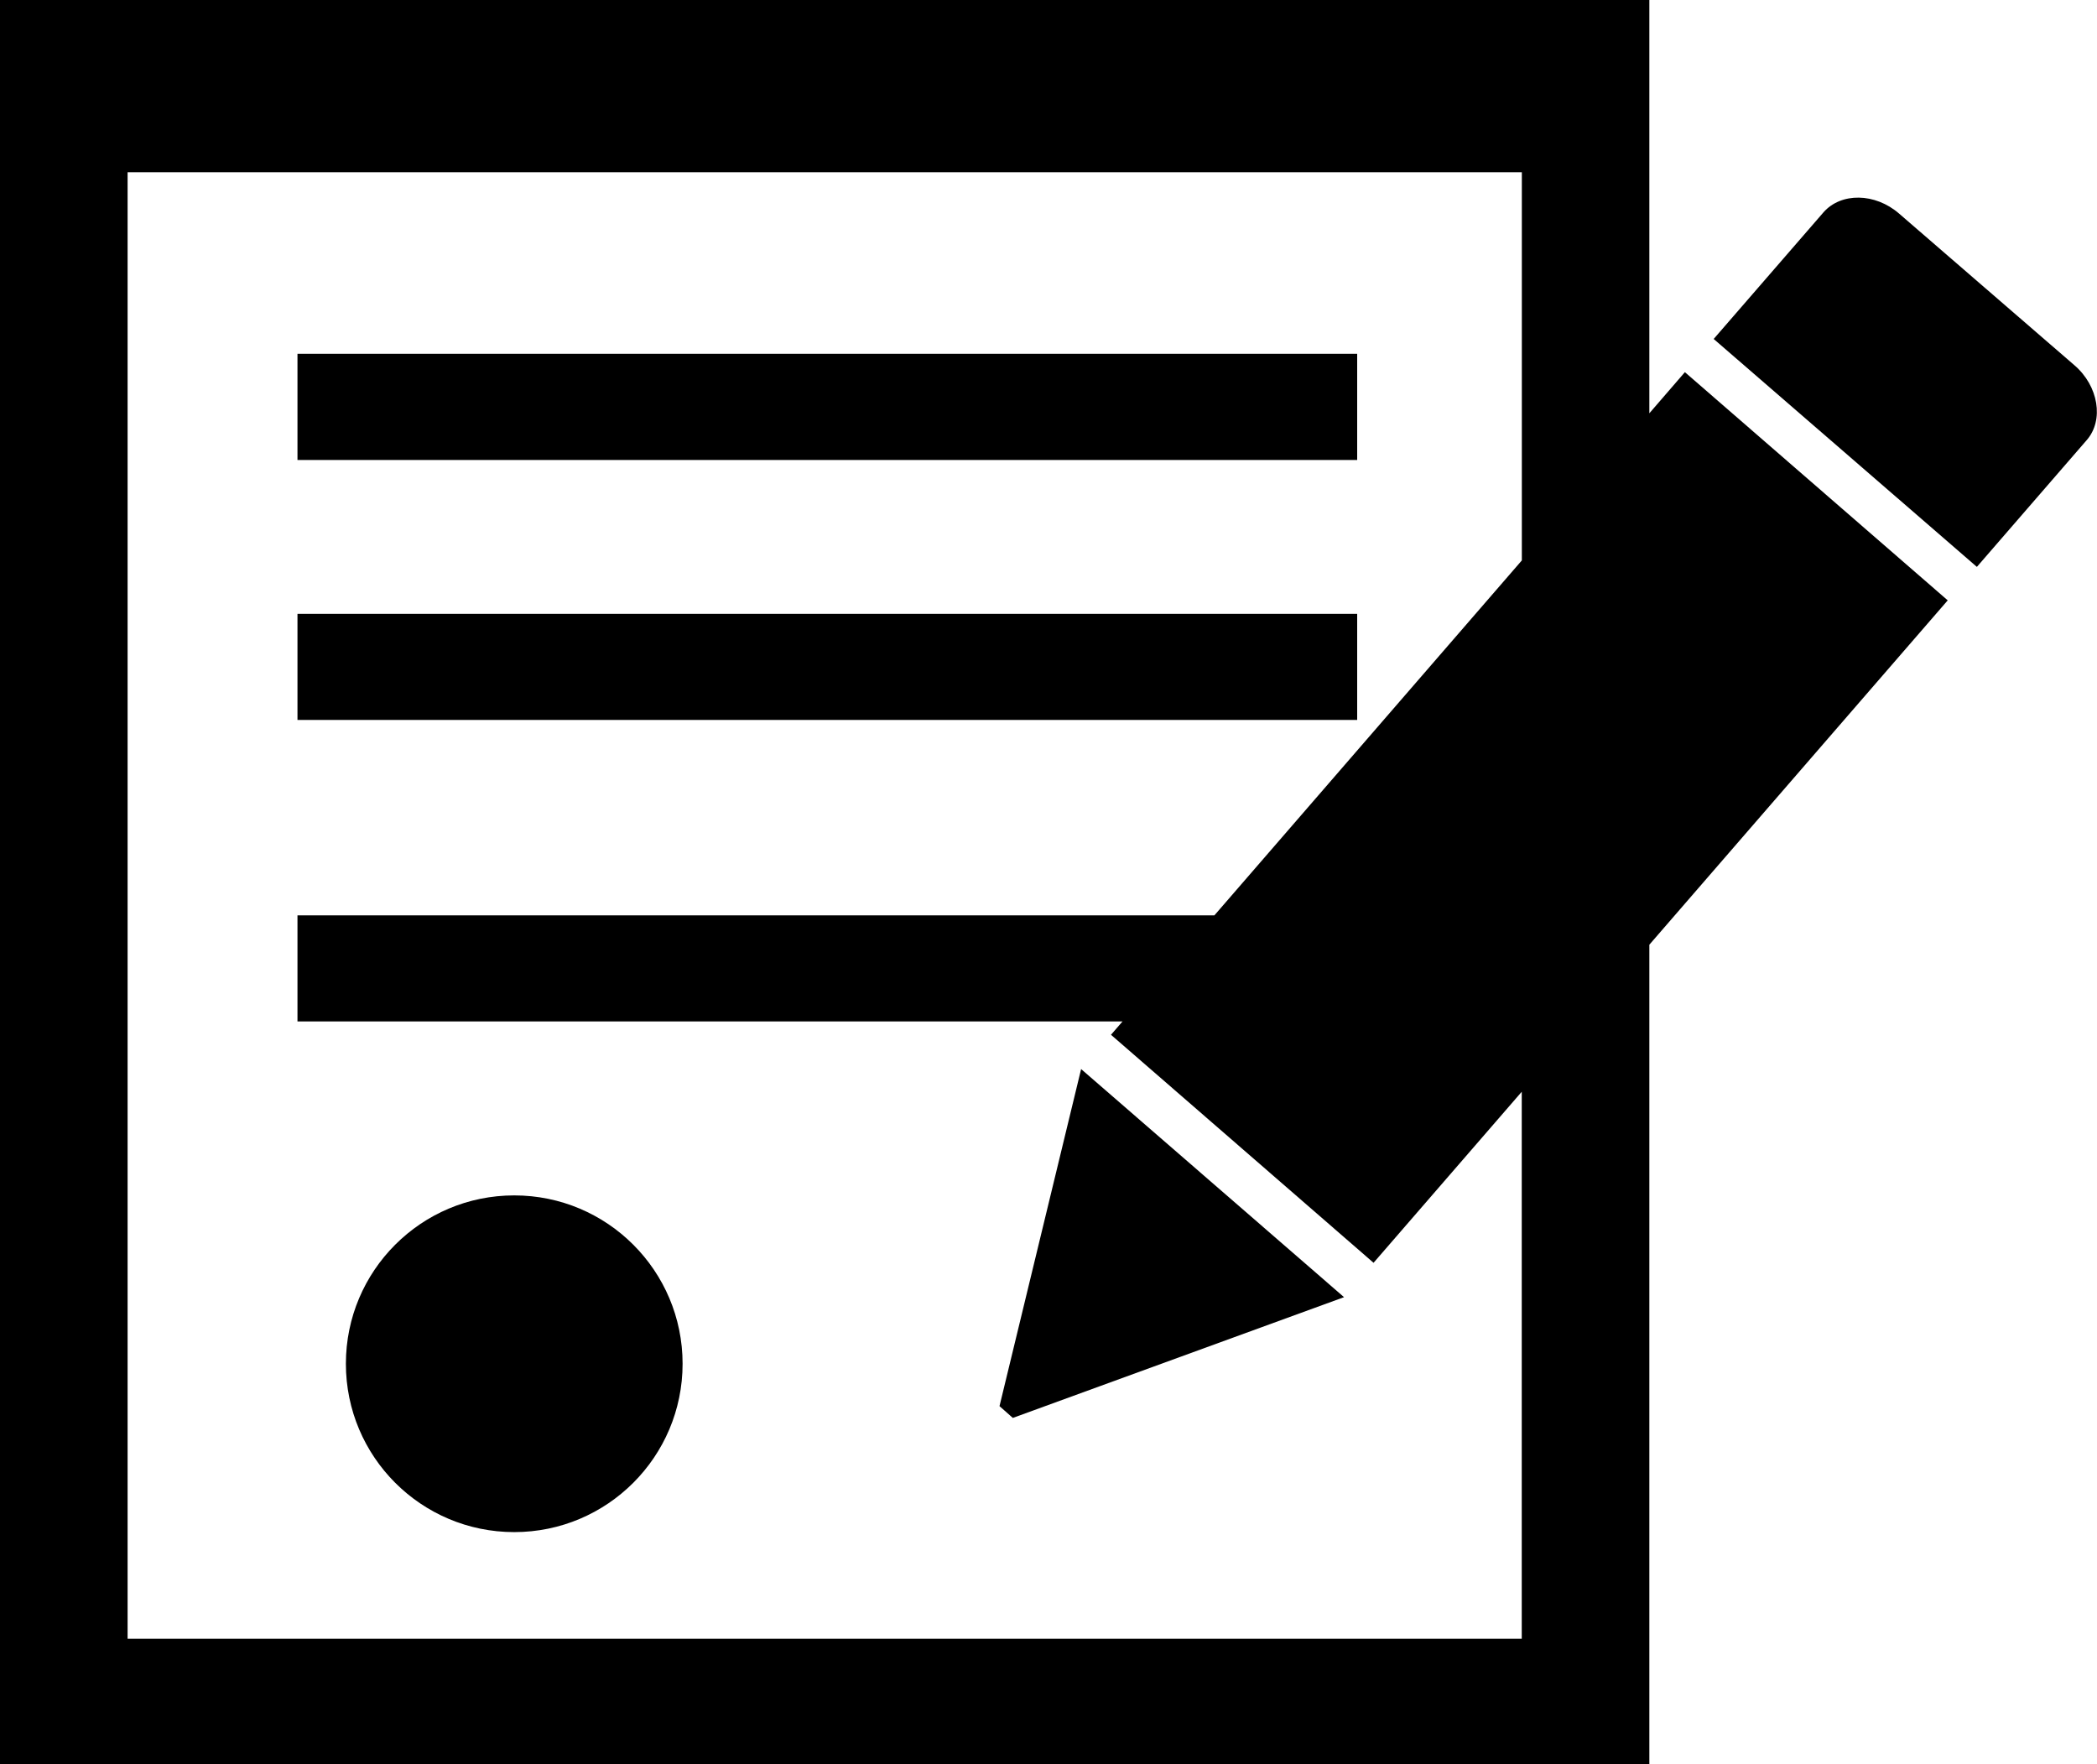 <?xml version="1.0" encoding="utf-8"?>
<!-- Generator: Adobe Illustrator 16.0.4, SVG Export Plug-In . SVG Version: 6.00 Build 0)  -->
<!DOCTYPE svg PUBLIC "-//W3C//DTD SVG 1.1//EN" "http://www.w3.org/Graphics/SVG/1.1/DTD/svg11.dtd">
<svg version="1.1" id="Capa_1" xmlns="http://www.w3.org/2000/svg" xmlns:xlink="http://www.w3.org/1999/xlink" x="0px" y="0px"
	 width="23.305px" height="19.604px" viewBox="0 0 23.305 19.604" enable-background="new 0 0 23.305 19.604" xml:space="preserve">
<g>
	<rect x="3.306" y="6.822" width="11.777" height="1.179"/>
	<rect x="3.306" y="3.932" width="11.777" height="1.18"/>
	<path d="M23.054,4.059l-1.948-1.685c-0.267-0.232-0.646-0.237-0.841-0.014l-1.22,1.407L21.97,6.3l1.22-1.408
		C23.385,4.67,23.322,4.289,23.054,4.059z"/>
	<path d="M18.725,4.136L18.33,4.593V0H0v19.604h18.33v-9.105l3.316-3.827L18.725,4.136z M16.913,18.212H1.418V1.914h15.495v4.314
		l-3.417,3.945H3.306v1.179h9.169L12.347,11.5l2.918,2.534l1.647-1.901V18.212z"/>
	<polygon points="11.108,15.627 11.256,15.758 14.937,14.416 12.015,11.881 	"/>
	<circle cx="5.715" cy="15.156" r="1.871"/>
</g>
</svg>
